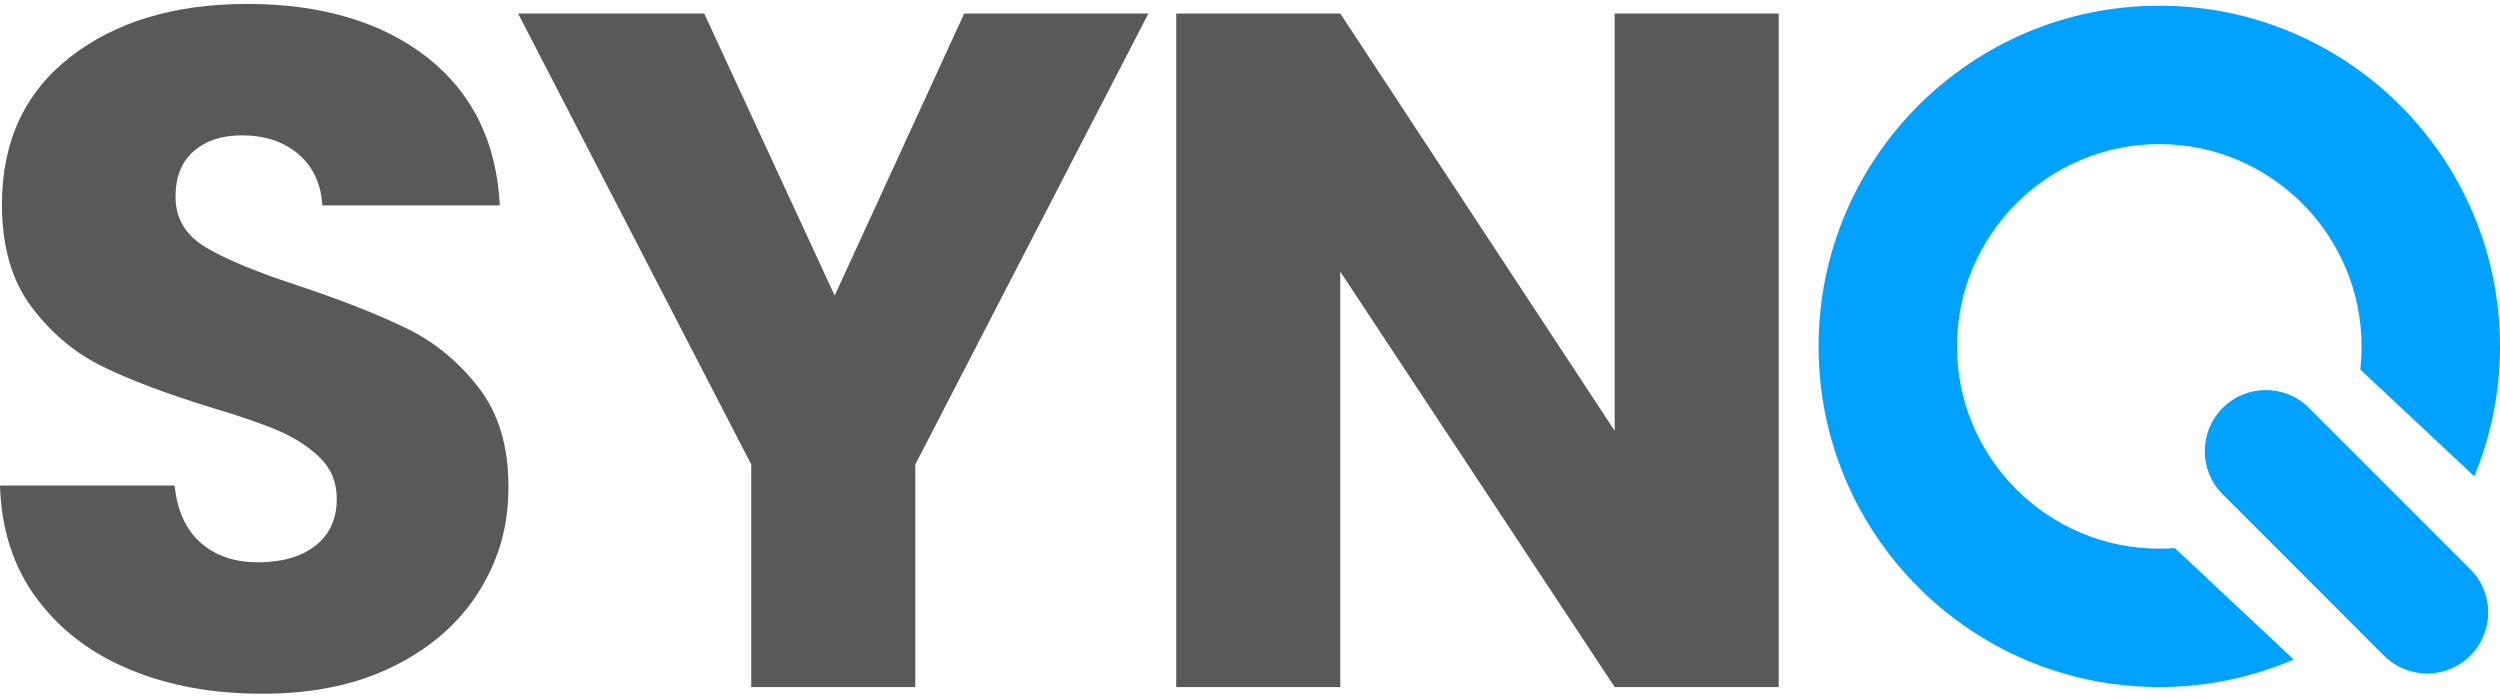 <svg width="129" height="36" viewBox="0 0 129 36" fill="none" xmlns="http://www.w3.org/2000/svg">
<path d="M6.732 34.56C4.72 33.736 3.11 32.513 1.904 30.895C0.701 29.28 0.066 27.331 0 25.055H9.01C9.142 26.341 9.588 27.324 10.348 28C11.106 28.677 12.097 29.014 13.318 29.014C14.539 29.014 15.562 28.726 16.288 28.148C17.014 27.571 17.377 26.77 17.377 25.747C17.377 24.889 17.088 24.18 16.511 23.618C15.933 23.057 15.224 22.594 14.382 22.231C13.541 21.868 12.343 21.456 10.791 20.994C8.547 20.301 6.715 19.607 5.297 18.915C3.877 18.223 2.656 17.2 1.633 15.845C0.611 14.493 0.1 12.729 0.1 10.55C0.1 7.315 1.27 4.782 3.613 2.95C5.957 1.118 9.01 0.203 12.772 0.203C16.534 0.203 19.685 1.118 22.029 2.95C24.372 4.782 25.625 7.332 25.791 10.599H16.632C16.566 9.478 16.152 8.595 15.394 7.95C14.634 7.306 13.662 6.984 12.473 6.984C11.45 6.984 10.624 7.255 9.997 7.801C9.369 8.344 9.057 9.13 9.057 10.153C9.057 11.276 9.583 12.151 10.641 12.777C11.696 13.404 13.345 14.081 15.592 14.807C17.836 15.567 19.659 16.293 21.063 16.985C22.466 17.677 23.678 18.686 24.701 20.004C25.725 21.325 26.236 23.023 26.236 25.104C26.236 27.184 25.733 28.883 24.727 30.5C23.721 32.118 22.26 33.405 20.345 34.362C18.43 35.32 16.169 35.797 13.562 35.797C10.955 35.797 8.743 35.386 6.73 34.56H6.732Z" fill="rgb(89, 89, 89)"></path>
<path d="M59.258 0.697L47.229 23.966V35.451H38.764V23.966L26.733 0.697H36.338L43.07 15.253L49.753 0.697H59.258Z" fill="rgb(89, 89, 89)"></path>
<path d="M91.781 35.451H83.317L69.158 14.015V35.451H60.693V0.697H69.158L83.317 22.231V0.697H91.781V35.449V35.451Z" fill="rgb(89, 89, 89)"></path>
<path d="M129 17.873C129 20.244 128.529 22.512 127.673 24.577L121.788 19.062C121.835 18.671 121.856 18.276 121.856 17.873C121.856 12.119 117.173 7.436 111.419 7.436C105.666 7.436 100.98 12.119 100.98 17.873C100.98 23.626 105.664 28.31 111.419 28.31C111.689 28.31 111.954 28.301 112.217 28.278H112.22L118.355 34.029C116.228 34.944 113.884 35.452 111.419 35.452C101.708 35.452 93.838 27.584 93.838 17.873C93.838 8.162 101.71 0.294 111.421 0.294C121.132 0.294 129 8.162 129 17.873Z" fill="#01a2ff"></path>
<path d="M127.469 33.83C126.236 35.059 124.242 35.059 123.011 33.83L121.474 32.292L116.287 27.104L114.691 25.507C113.457 24.278 113.457 22.28 114.691 21.049C115.306 20.433 116.113 20.127 116.92 20.127C117.727 20.127 118.531 20.435 119.147 21.049L120.716 22.618L125.917 27.819L127.469 29.371C128.699 30.605 128.699 32.598 127.469 33.83Z" fill="#01a2ff"></path>
</svg>